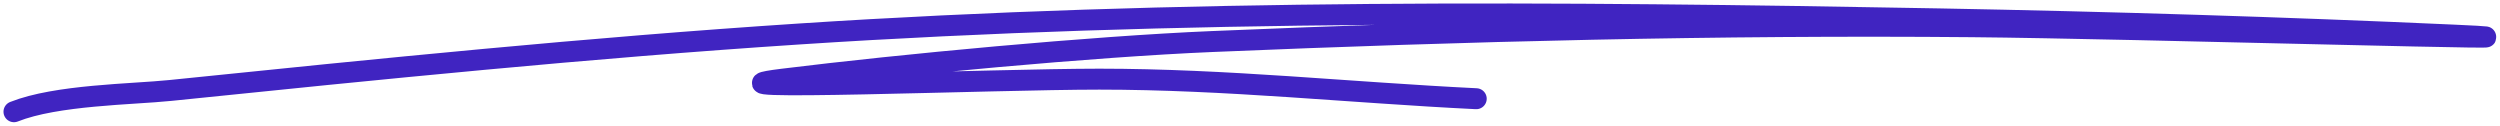 <svg width="179" height="9" viewBox="0 0 179 9" fill="none" xmlns="http://www.w3.org/2000/svg">
<path d="M1 8C4.048 6.789 9.455 6.759 12.185 6.478C27.174 4.939 42.183 3.418 57.229 2.433C84.453 0.651 111.587 0.844 138.851 1.352C151.133 1.581 163.418 1.958 175.689 2.513C187.179 3.033 152.686 2.017 141.183 1.913C123.057 1.749 104.897 2.211 86.79 2.974C78.205 3.336 64.576 4.612 56.043 5.667C48.665 6.579 71.264 5.667 78.707 5.667C87.786 5.667 96.677 6.628 105.699 7.068" stroke="#4024C1" stroke-width="1.5" stroke-linecap="round"/>
</svg>
